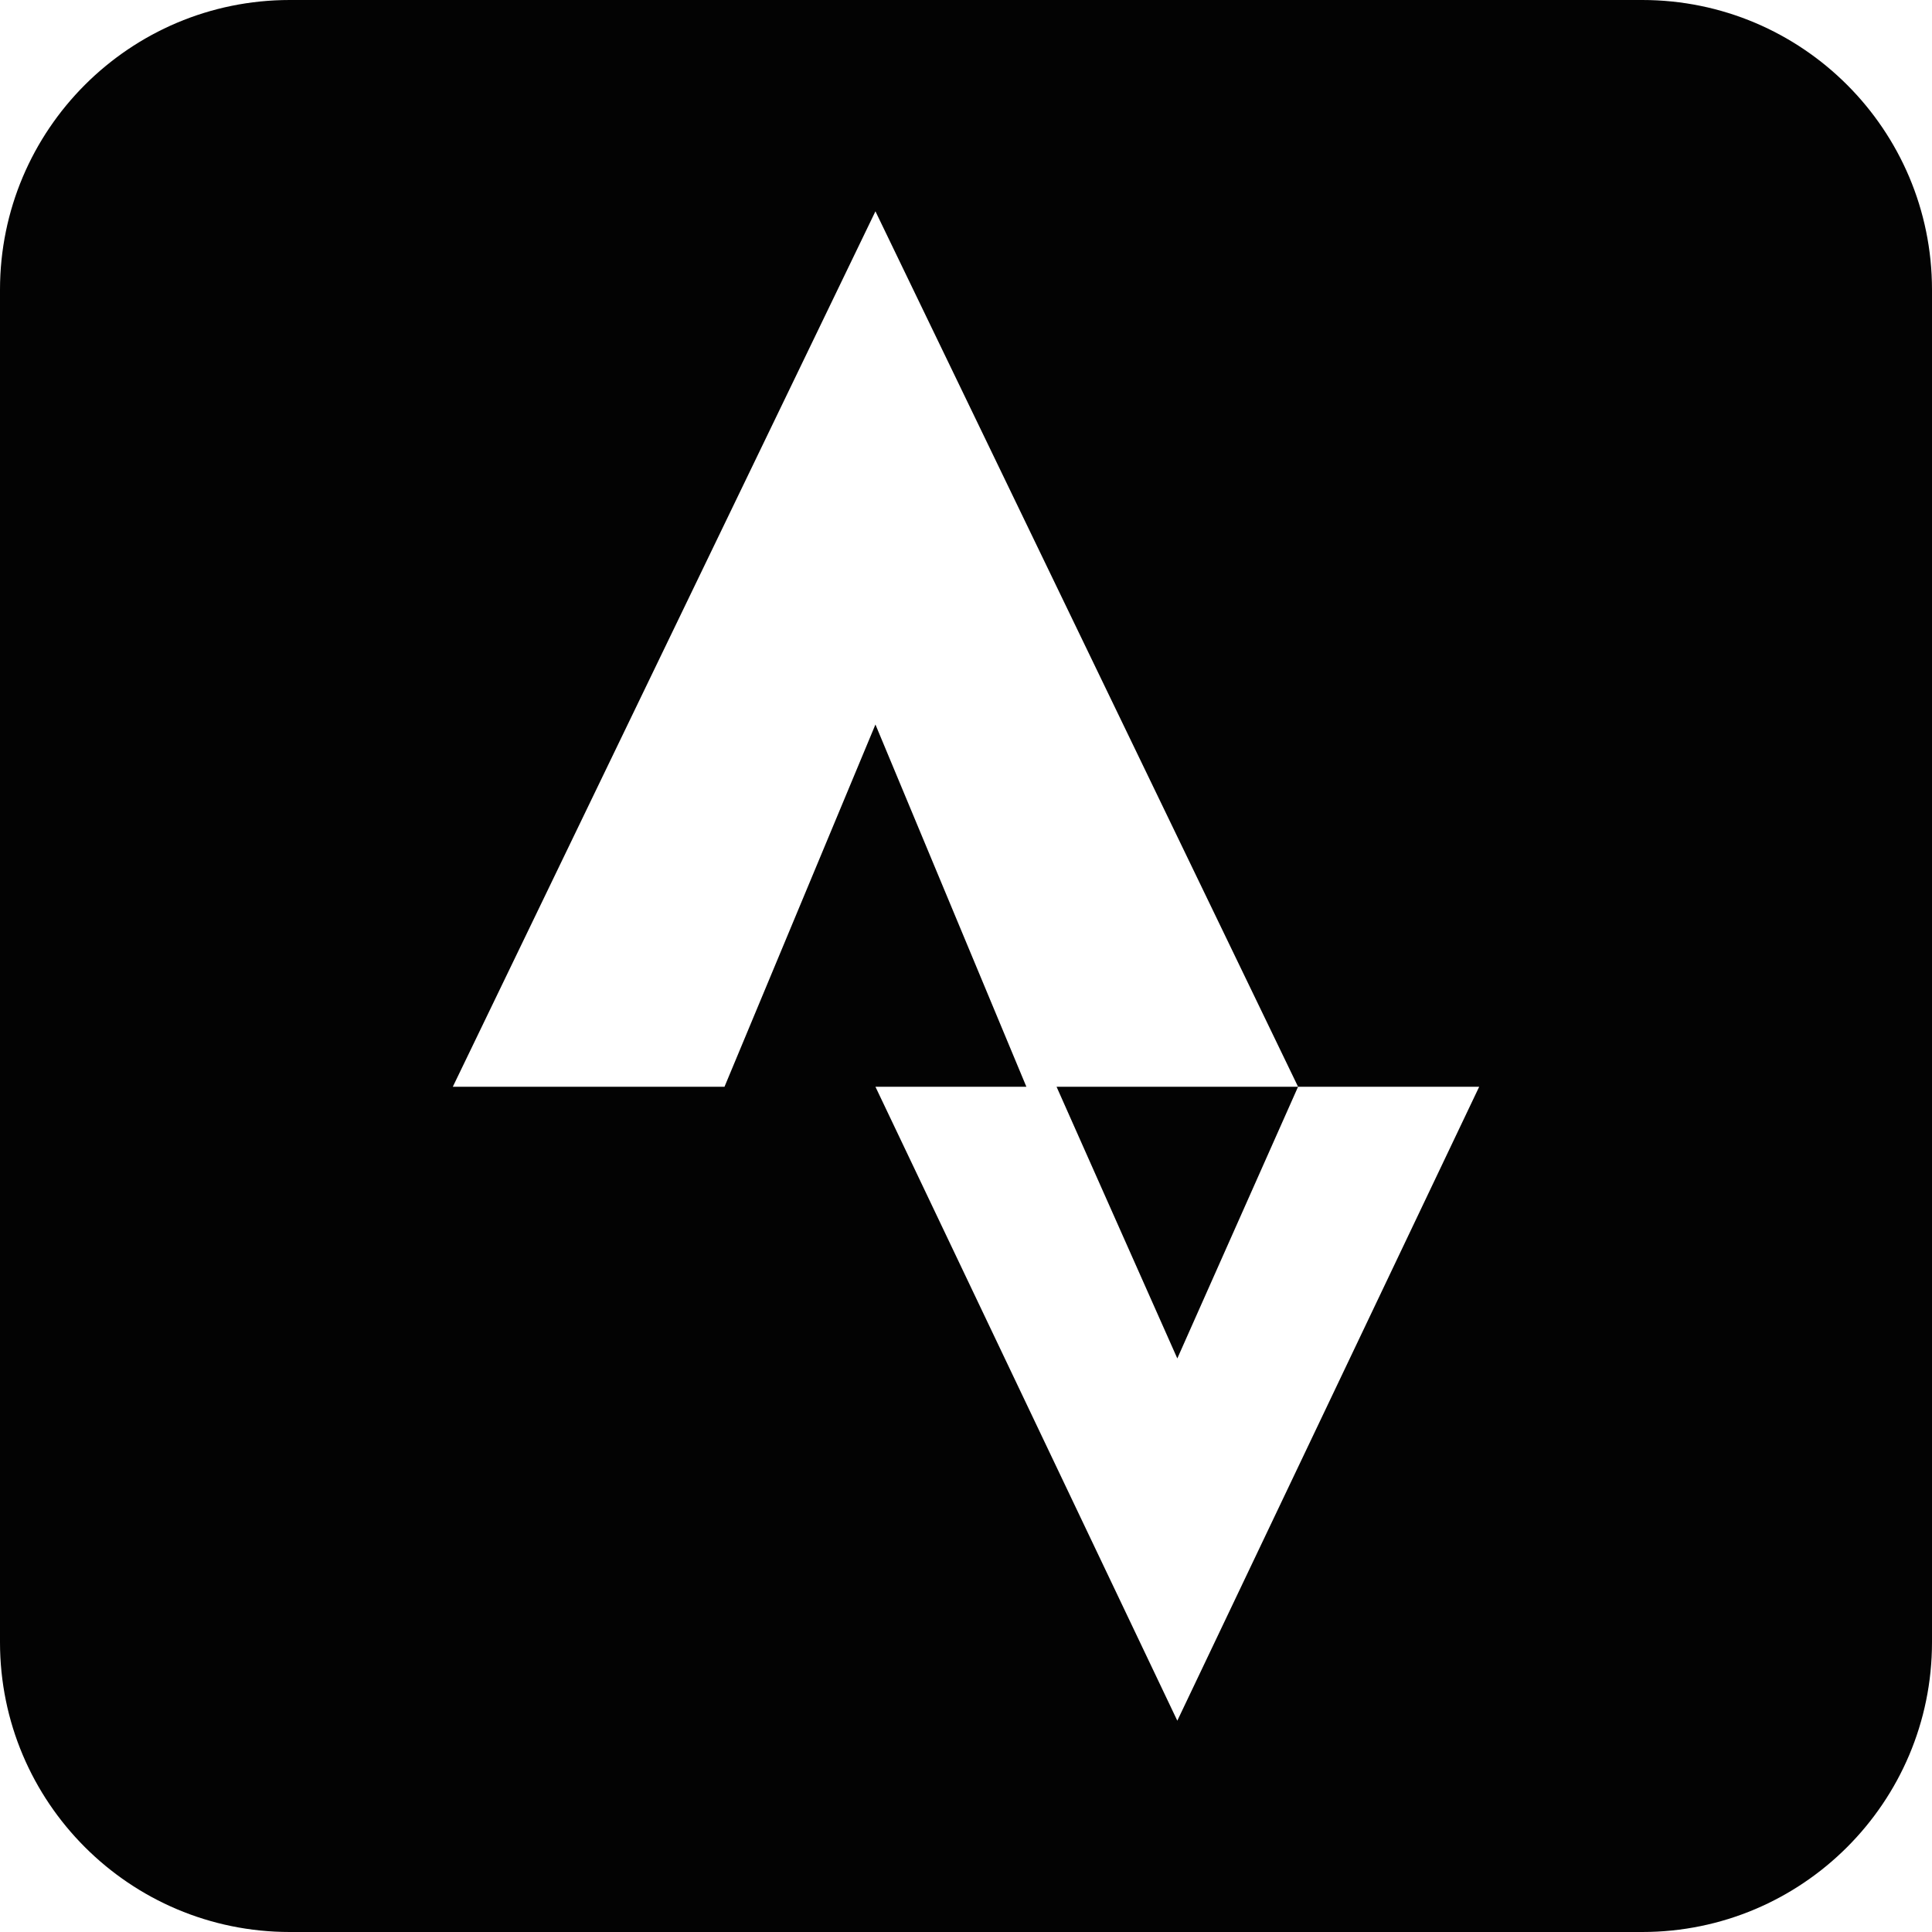 <svg width="32" height="32" viewBox="0 0 32 32" fill="none" xmlns="http://www.w3.org/2000/svg">
<g clip-path="url(#clip0_42_252)">
<path fill-rule="evenodd" clip-rule="evenodd" d="M27.2 0H4.8C2.149 0 0 2.149 0 4.8V27.2C0 29.851 2.149 32 4.8 32H27.2C29.851 32 32 29.851 32 27.2V4.8C32 2.149 29.851 0 27.2 0ZM7.5 18L14.5 3.5L21.5 18H17.5L19.5 22.5L21.5 18H24.5L19.5 28.5L14.5 18H17L14.5 12L12 18H7.5Z" fill="#030303"/>
</g>
<defs>
<clipPath id="clip0_42_252">
<rect width="32" height="32" fill="white"/>
</clipPath>
</defs>
</svg>
